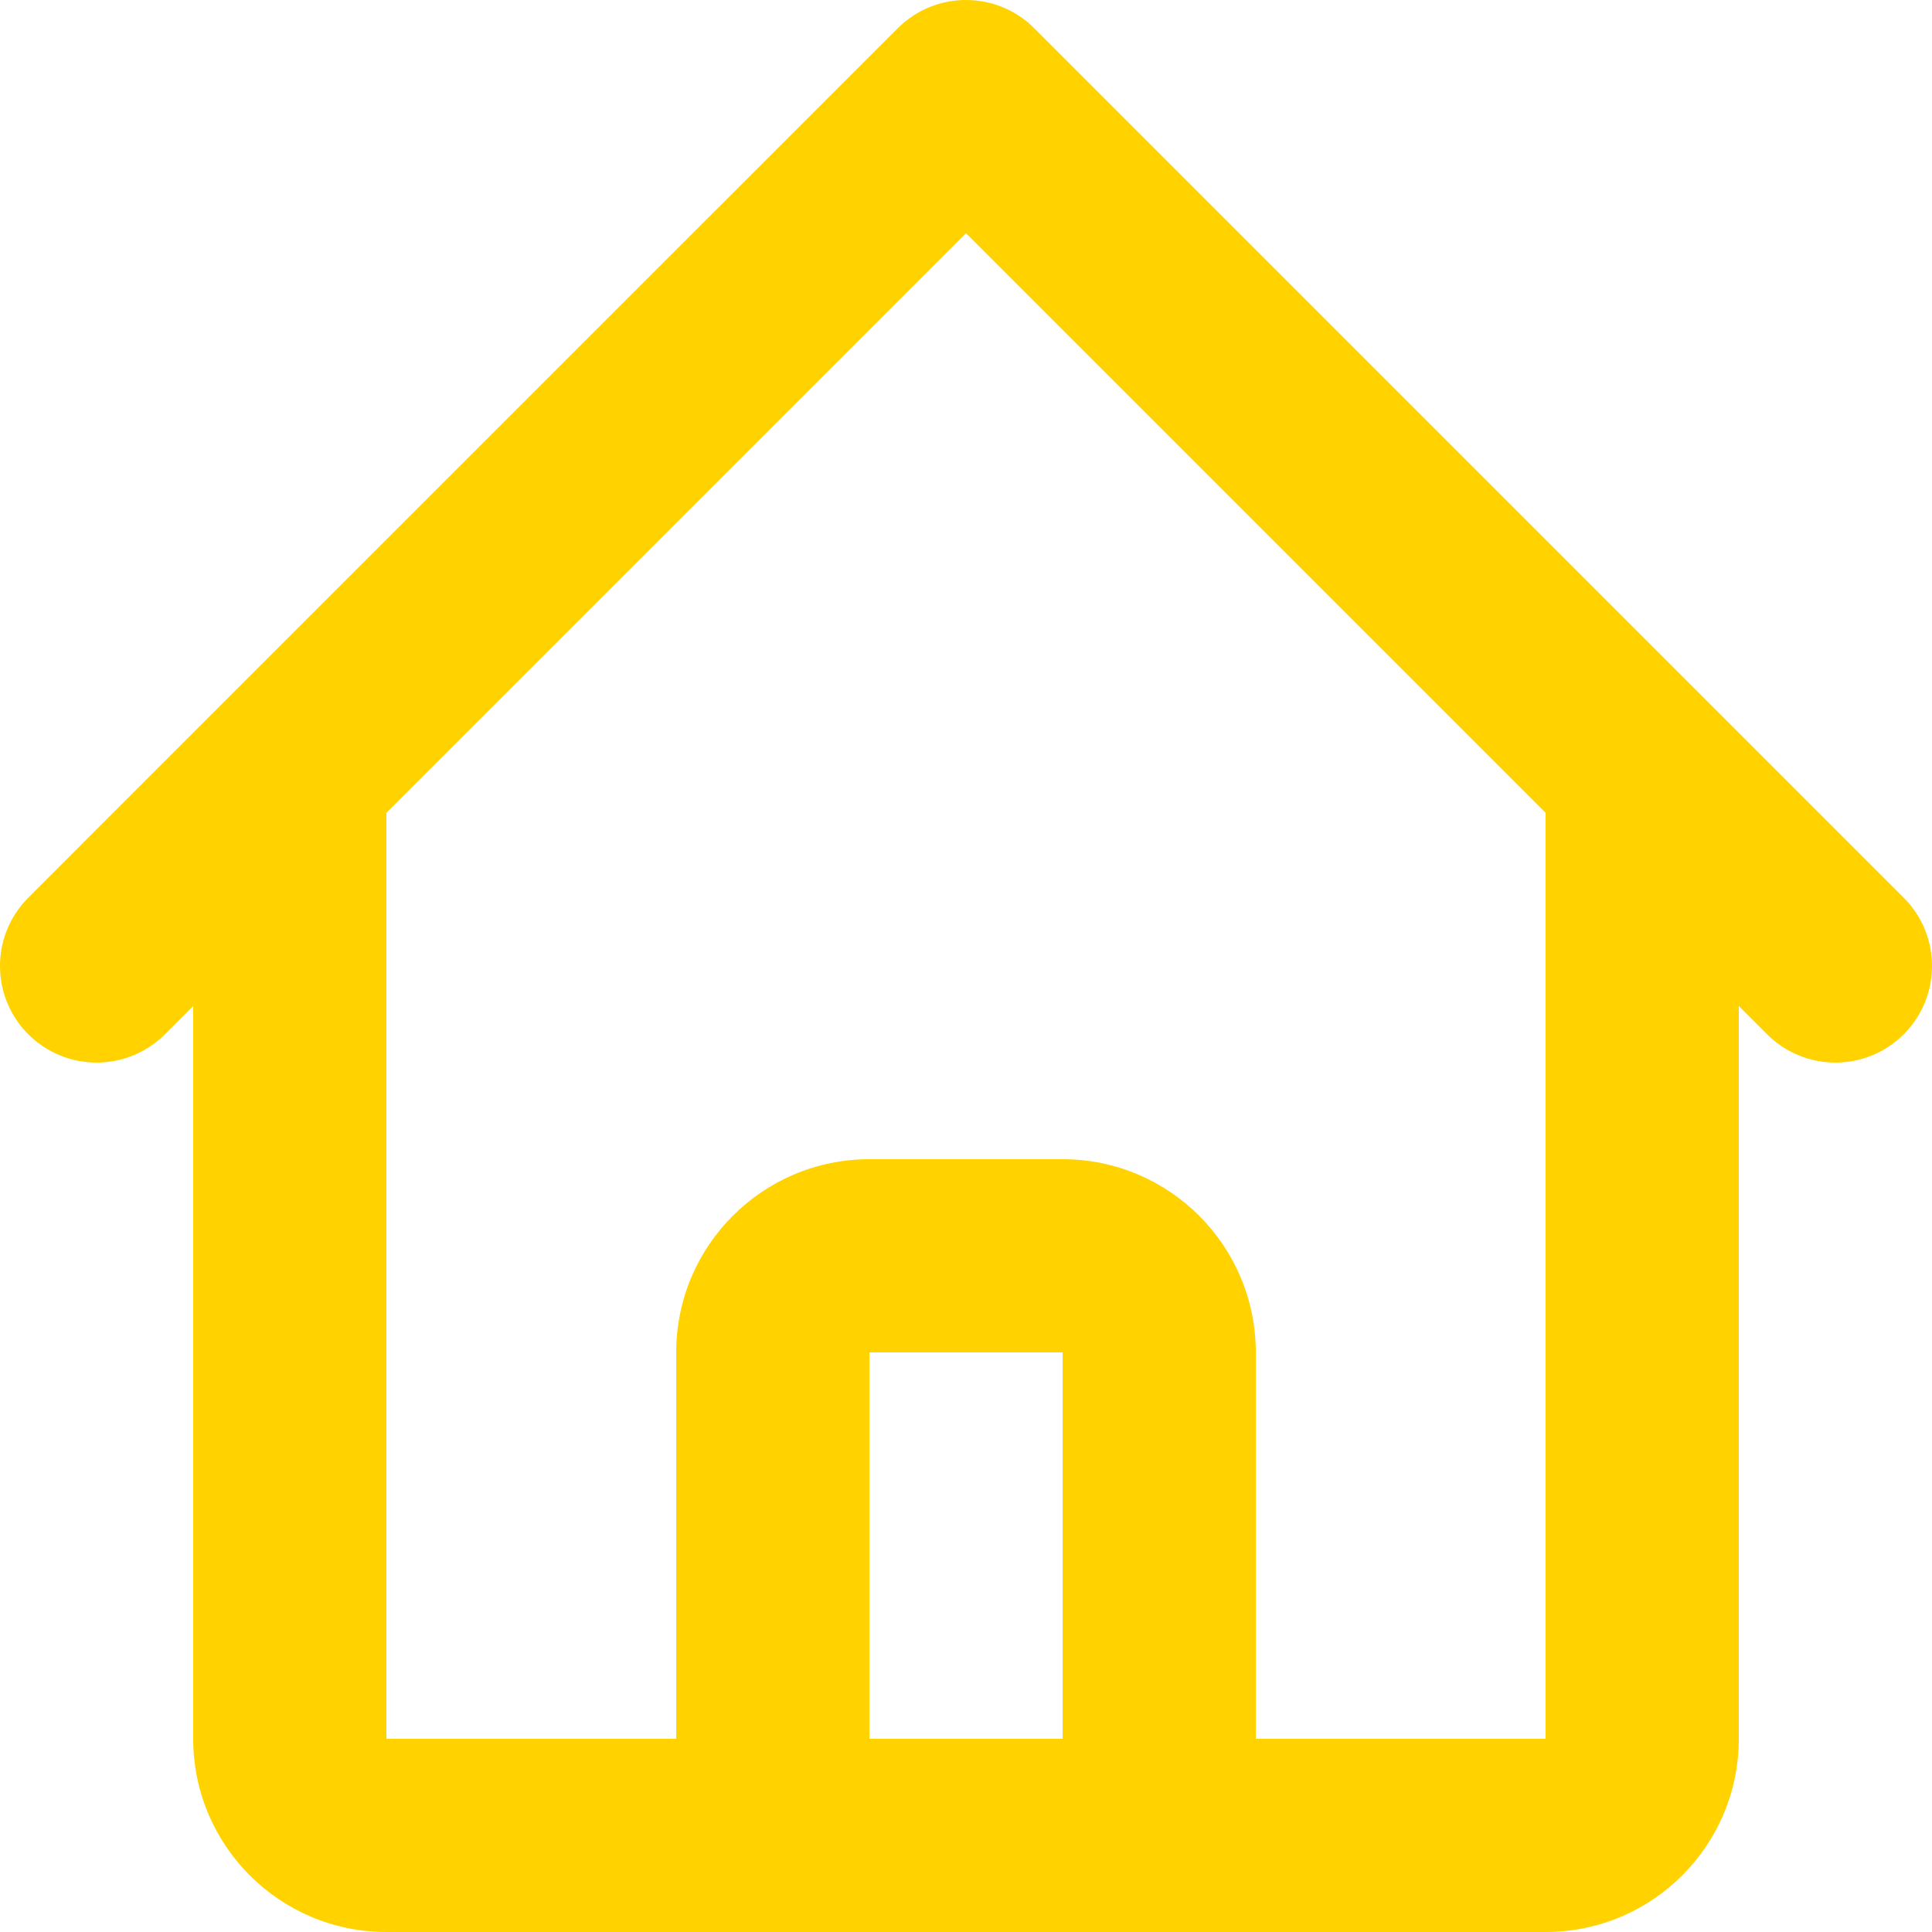 <svg xmlns="http://www.w3.org/2000/svg" xmlns:xlink="http://www.w3.org/1999/xlink" fill="none" version="1.1" width="24" height="24" viewBox="0 0 24 24"><g style="mix-blend-mode:passthrough"><path d="M12.848,0.351C12.38,-0.117,11.62,-0.117,11.152,0.351L2.751,8.751L0.351,11.152C-0.117,11.62,-0.117,12.38,0.351,12.848C0.82,13.317,1.58,13.317,2.049,12.848L2.4,12.497L2.4,21.6C2.4,22.925,3.475,24,4.8,24L19.2,24C20.526,24,21.6,22.925,21.6,21.6L21.6,12.497L21.951,12.848C22.42,13.317,23.18,13.317,23.649,12.848C24.117,12.38,24.117,11.62,23.649,11.152L21.248,8.751L12.848,0.351ZM10.8,21.6L13.2,21.6L13.2,16.8L10.8,16.8L10.8,21.6ZM4.8,21.6L8.4,21.6L8.4,16.8C8.4,15.475,9.475,14.4,10.8,14.4L13.2,14.4C14.525,14.4,15.6,15.475,15.6,16.8L15.6,21.6L19.2,21.6L19.2,10.097L12,2.897L4.8,10.097L4.8,21.6Z" fill-rule="evenodd" fill="#FFD200" fill-opacity="1"/></g></svg>